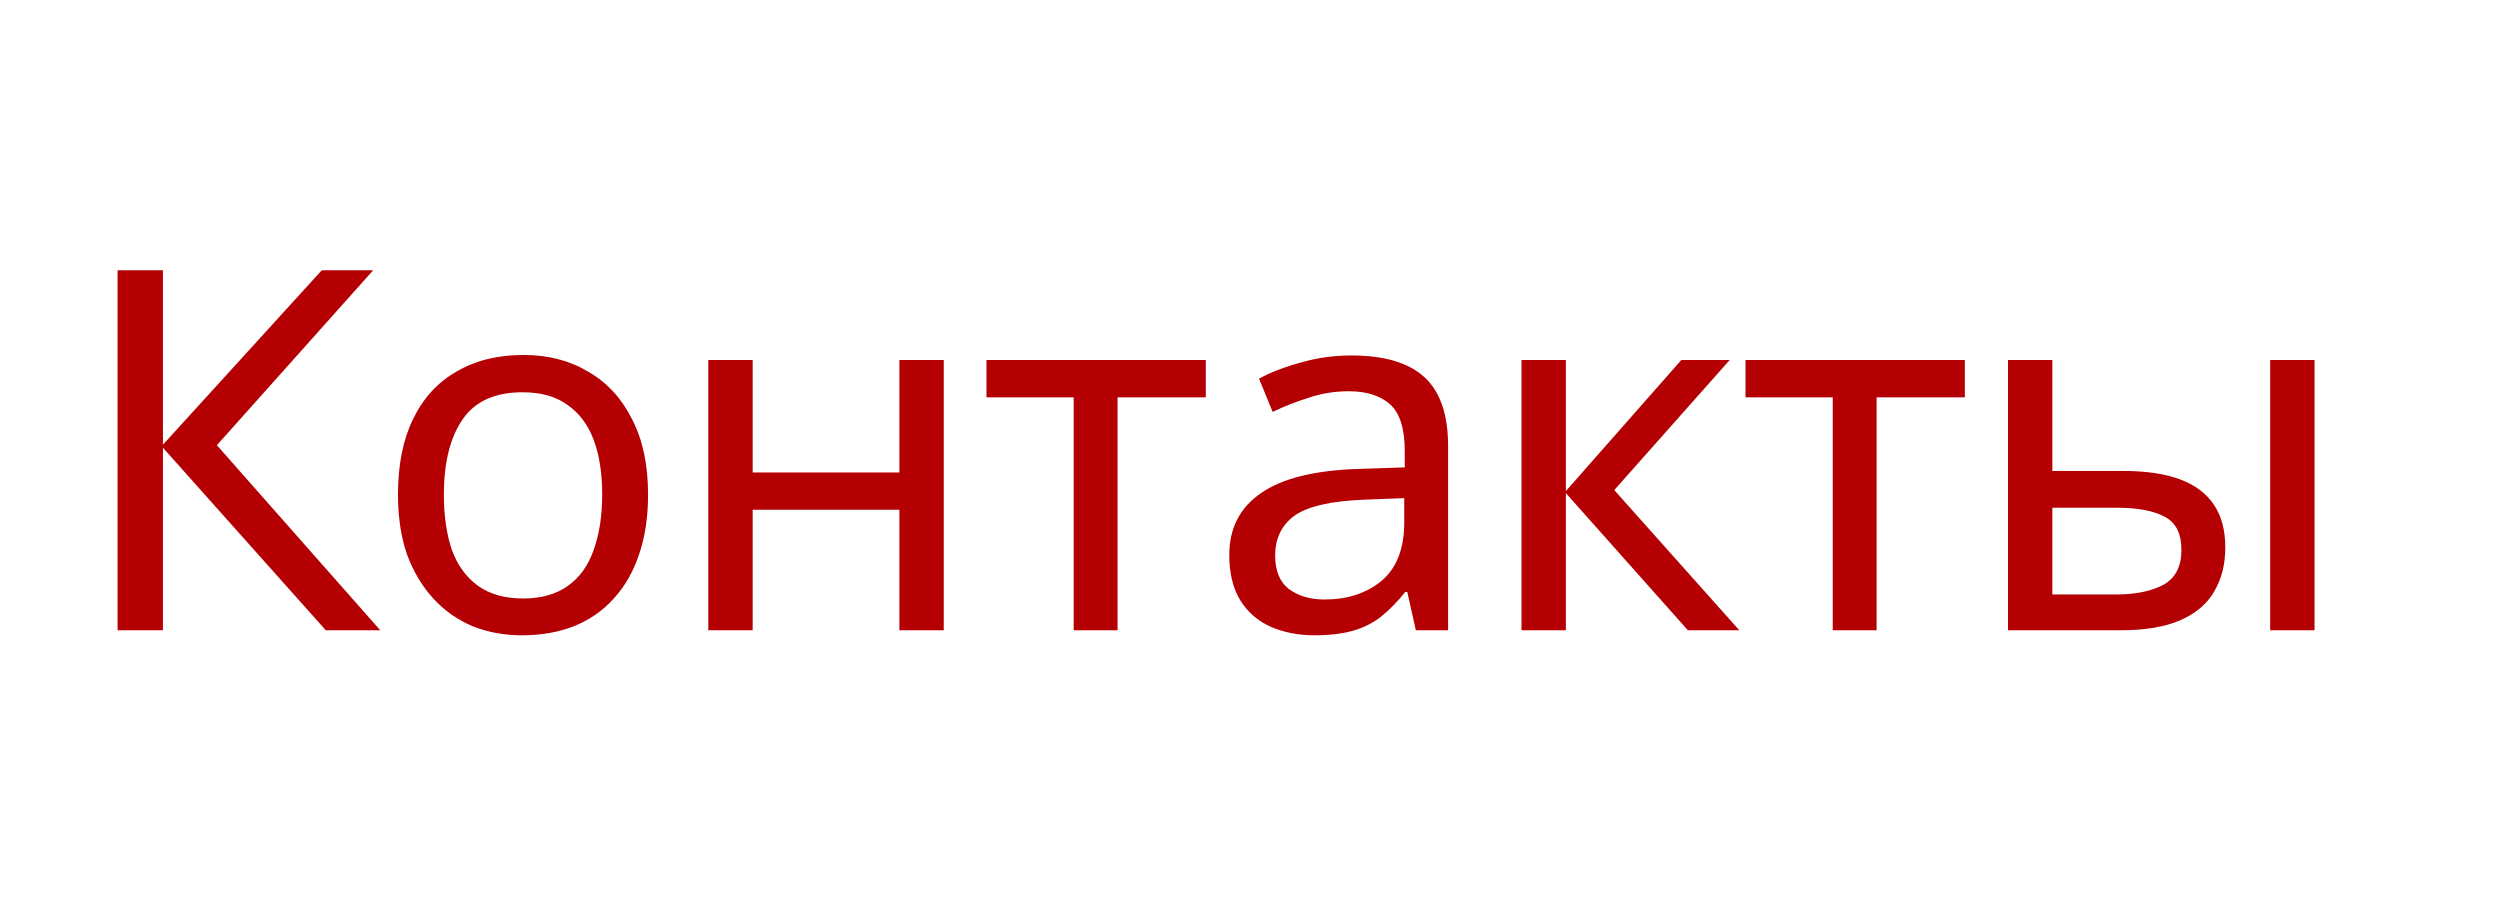 <?xml version="1.0" encoding="UTF-8"?> <svg xmlns="http://www.w3.org/2000/svg" width="119" height="43" viewBox="0 0 119 43" fill="none"><path d="M18.1 30H15.508L7.756 21.312V30H5.596V12.864H7.756V21.168L15.316 12.864H17.764L10.324 21.192L18.1 30ZM30.848 23.544C30.848 24.616 30.704 25.568 30.416 26.4C30.144 27.216 29.744 27.912 29.216 28.488C28.704 29.064 28.072 29.504 27.32 29.808C26.584 30.096 25.76 30.24 24.848 30.24C24 30.24 23.216 30.096 22.496 29.808C21.776 29.504 21.152 29.064 20.624 28.488C20.096 27.912 19.68 27.216 19.376 26.4C19.088 25.568 18.944 24.616 18.944 23.544C18.944 22.12 19.184 20.92 19.664 19.944C20.144 18.952 20.832 18.2 21.728 17.688C22.624 17.16 23.688 16.896 24.92 16.896C26.088 16.896 27.112 17.16 27.992 17.688C28.888 18.2 29.584 18.952 30.08 19.944C30.592 20.92 30.848 22.12 30.848 23.544ZM21.128 23.544C21.128 24.552 21.256 25.432 21.512 26.184C21.784 26.92 22.2 27.488 22.76 27.888C23.32 28.288 24.032 28.488 24.896 28.488C25.76 28.488 26.472 28.288 27.032 27.888C27.592 27.488 28 26.92 28.256 26.184C28.528 25.432 28.664 24.552 28.664 23.544C28.664 22.52 28.528 21.648 28.256 20.928C27.984 20.208 27.568 19.656 27.008 19.272C26.464 18.872 25.752 18.672 24.872 18.672C23.56 18.672 22.608 19.104 22.016 19.968C21.424 20.832 21.128 22.024 21.128 23.544ZM35.827 17.136V22.488H42.811V17.136H44.923V30H42.811V24.264H35.827V30H33.715V17.136H35.827ZM57.396 18.912H53.196V30H51.108V18.912H46.956V17.136H57.396V18.912ZM64.322 16.92C65.89 16.92 67.05 17.264 67.802 17.952C68.554 18.64 68.93 19.736 68.93 21.24V30H67.394L66.986 28.176H66.89C66.522 28.64 66.138 29.032 65.738 29.352C65.354 29.656 64.906 29.88 64.394 30.024C63.898 30.168 63.29 30.24 62.57 30.24C61.802 30.24 61.106 30.104 60.482 29.832C59.874 29.56 59.394 29.144 59.042 28.584C58.69 28.008 58.514 27.288 58.514 26.424C58.514 25.144 59.018 24.16 60.026 23.472C61.034 22.768 62.586 22.384 64.682 22.32L66.866 22.248V21.48C66.866 20.408 66.634 19.664 66.17 19.248C65.706 18.832 65.05 18.624 64.202 18.624C63.53 18.624 62.89 18.728 62.282 18.936C61.674 19.128 61.106 19.352 60.578 19.608L59.93 18.024C60.49 17.72 61.154 17.464 61.922 17.256C62.69 17.032 63.49 16.92 64.322 16.92ZM64.946 23.784C63.346 23.848 62.234 24.104 61.61 24.552C61.002 25 60.698 25.632 60.698 26.448C60.698 27.168 60.914 27.696 61.346 28.032C61.794 28.368 62.362 28.536 63.05 28.536C64.138 28.536 65.042 28.24 65.762 27.648C66.482 27.04 66.842 26.112 66.842 24.864V23.712L64.946 23.784ZM80.031 17.136H82.335L76.839 23.328L82.791 30H80.343L74.535 23.472V30H72.423V17.136H74.535V23.376L80.031 17.136ZM93.526 18.912H89.326V30H87.238V18.912H83.086V17.136H93.526V18.912ZM95.581 30V17.136H97.692V22.416H101.028C102.148 22.416 103.068 22.552 103.788 22.824C104.508 23.096 105.044 23.504 105.396 24.048C105.748 24.576 105.924 25.248 105.924 26.064C105.924 26.864 105.748 27.56 105.396 28.152C105.06 28.744 104.524 29.2 103.788 29.52C103.068 29.84 102.116 30 100.932 30H95.581ZM100.74 28.296C101.652 28.296 102.396 28.144 102.972 27.84C103.548 27.52 103.836 26.968 103.836 26.184C103.836 25.4 103.572 24.872 103.044 24.6C102.516 24.312 101.756 24.168 100.764 24.168H97.692V28.296H100.74ZM108.06 30V17.136H110.172V30H108.06Z" fill="#B40003"></path></svg> 
